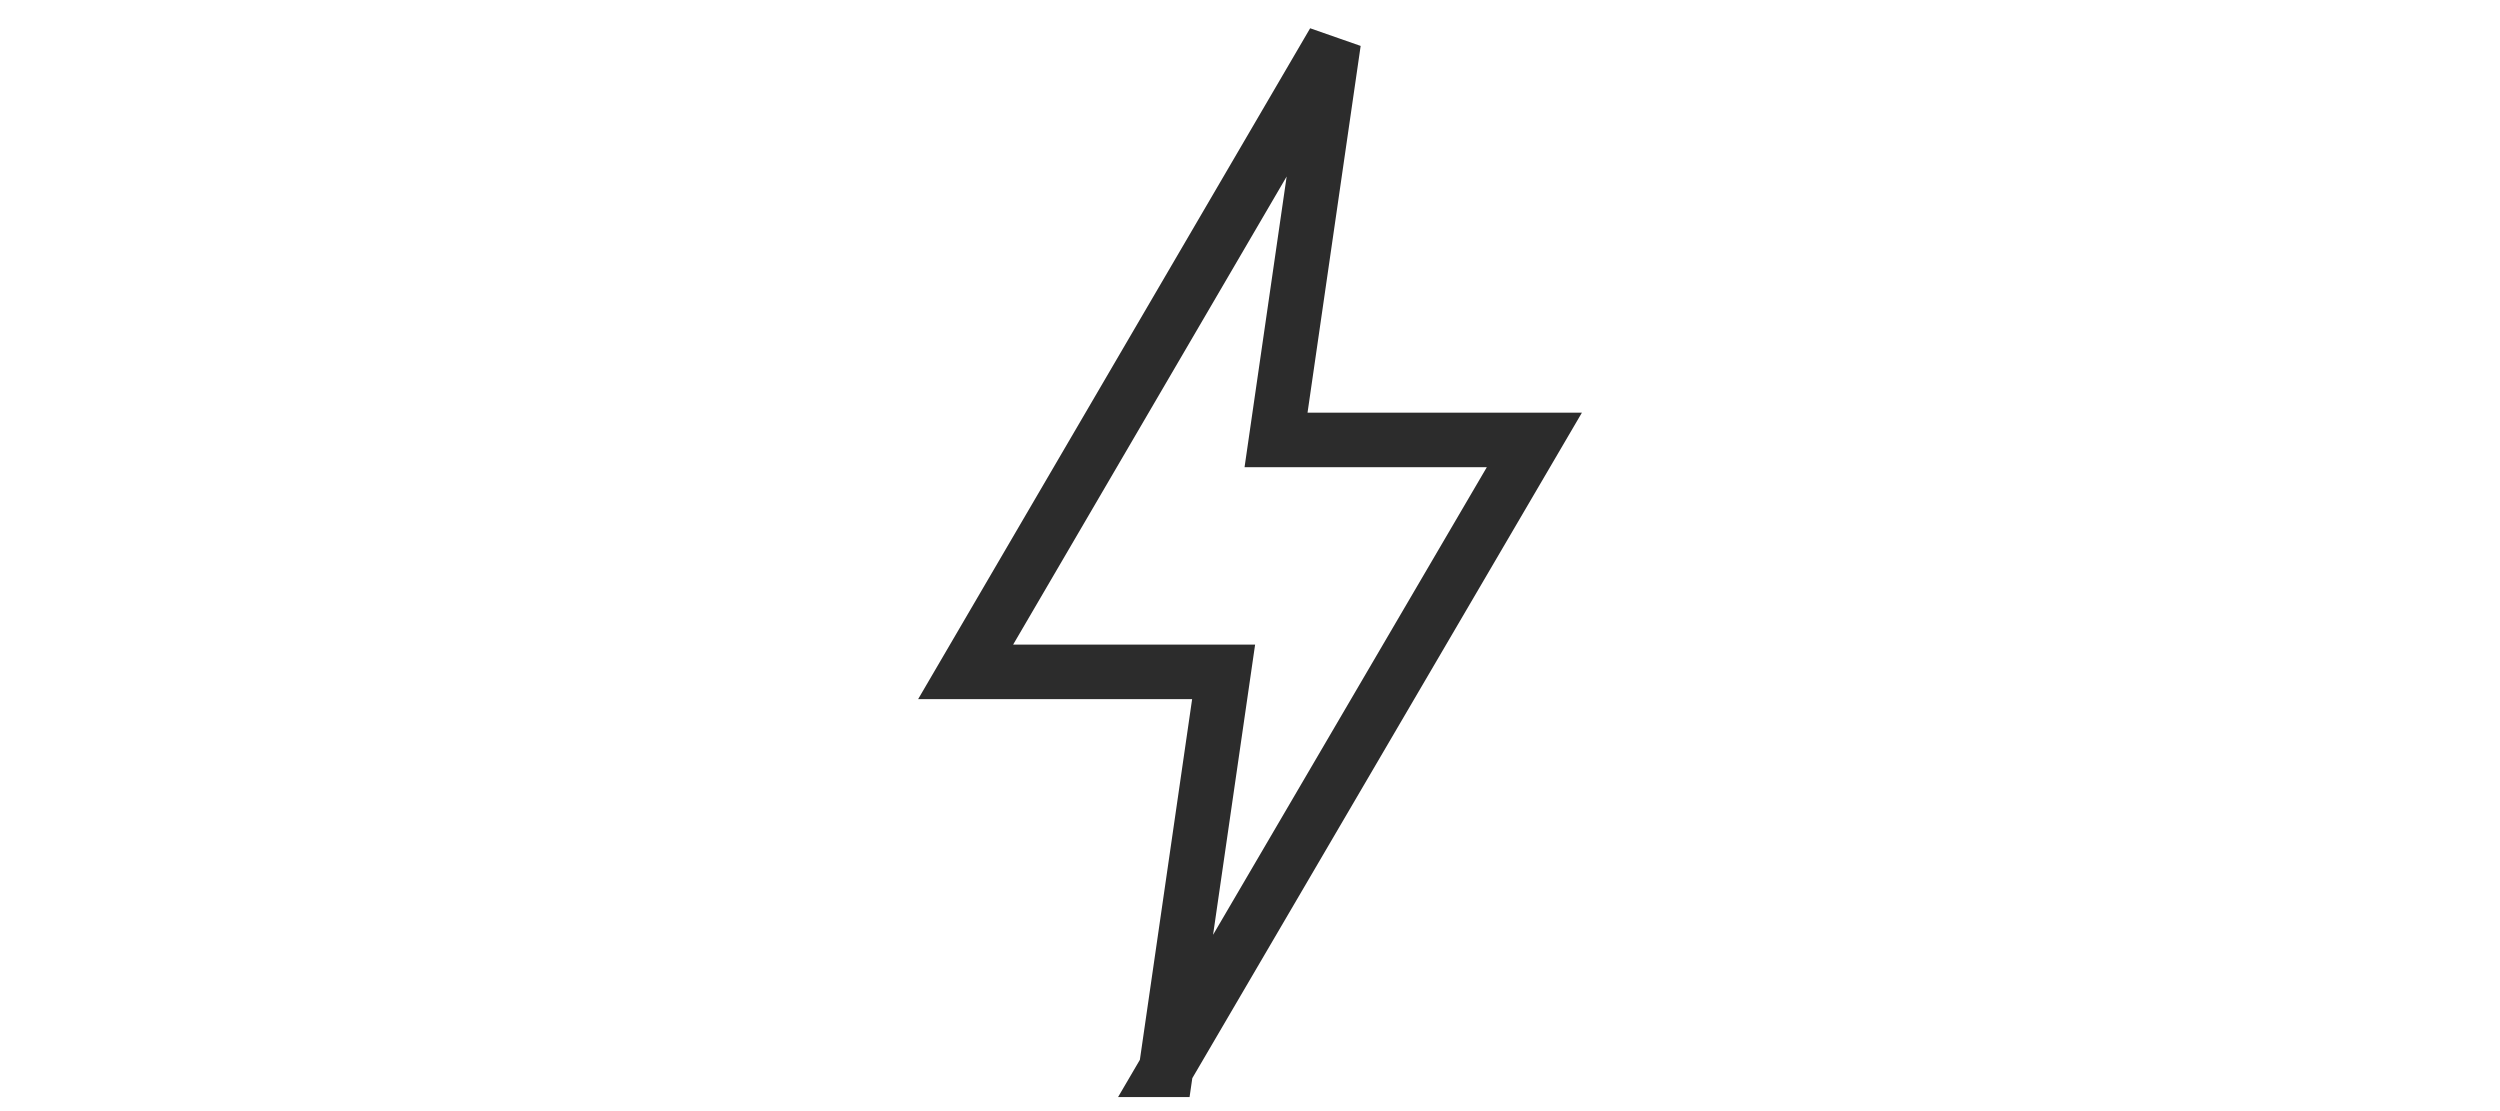 <?xml version="1.0" encoding="UTF-8"?>
<svg id="Layer_1" data-name="Layer 1" xmlns="http://www.w3.org/2000/svg" width="72" height="32" viewBox="0 0 72 32">
  <defs>
    <style>
      .cls-1 {
        fill: none;
        stroke: #2c2c2c;
        stroke-width: 1.57px;
      }
    </style>
  </defs>
  <path class="cls-1" d="m33.58,30.81l1.66-11.46h-7.43L38.41,1.21l-1.66,11.46h7.44l-10.62,18.14Z"/>
</svg>